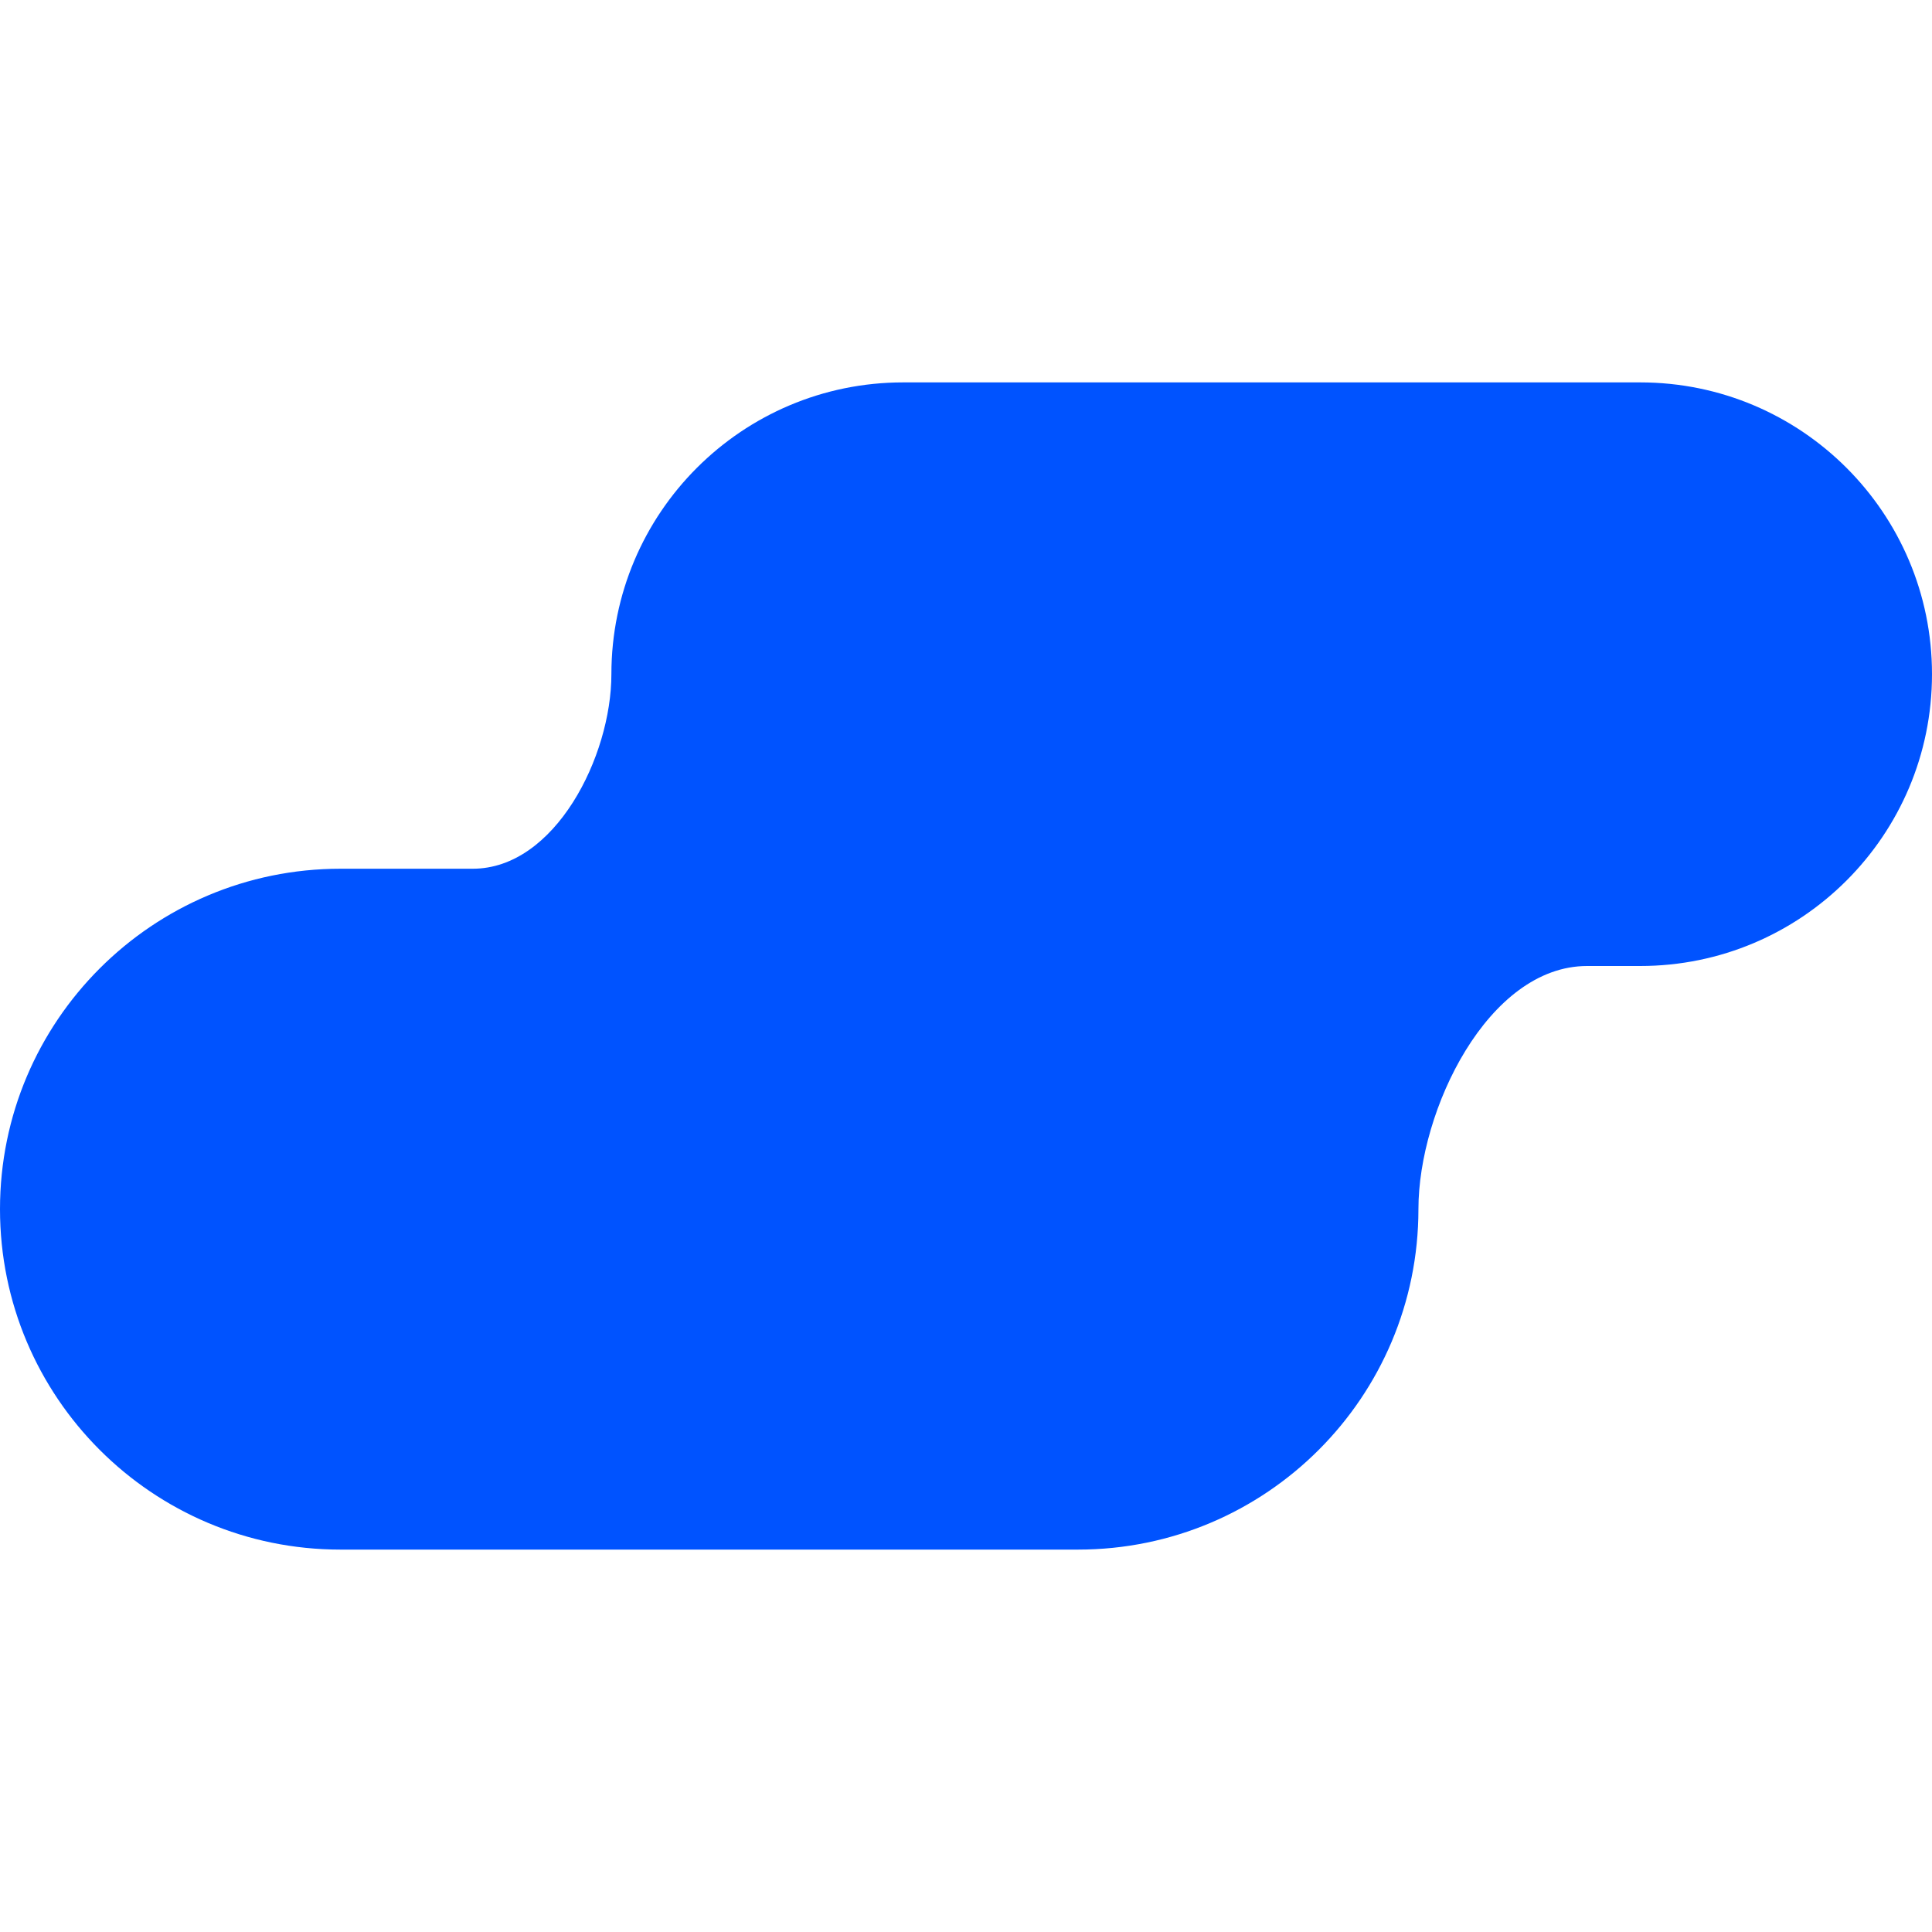 <?xml version="1.0" encoding="UTF-8"?> <svg xmlns="http://www.w3.org/2000/svg" id="a" viewBox="0 0 442 442"><path d="M206.631,87.484c-36.869,0-66.758,29.889-66.758,66.758,0,18.827-12.895,44.505-31.722,44.505h-30.267C34.87,198.748,0,233.617,0,276.631s34.87,77.884,77.884,77.884h168.738c43.014,0,77.884-34.87,77.884-77.884,0-22.665,15.929-55.631,38.596-55.631h12.14c36.869,0,66.758-29.888,66.758-66.758s-29.888-66.758-66.758-66.758h-168.611Z" style="fill:#0053ff; fill-rule:evenodd; stroke-width:0px;"></path></svg> 